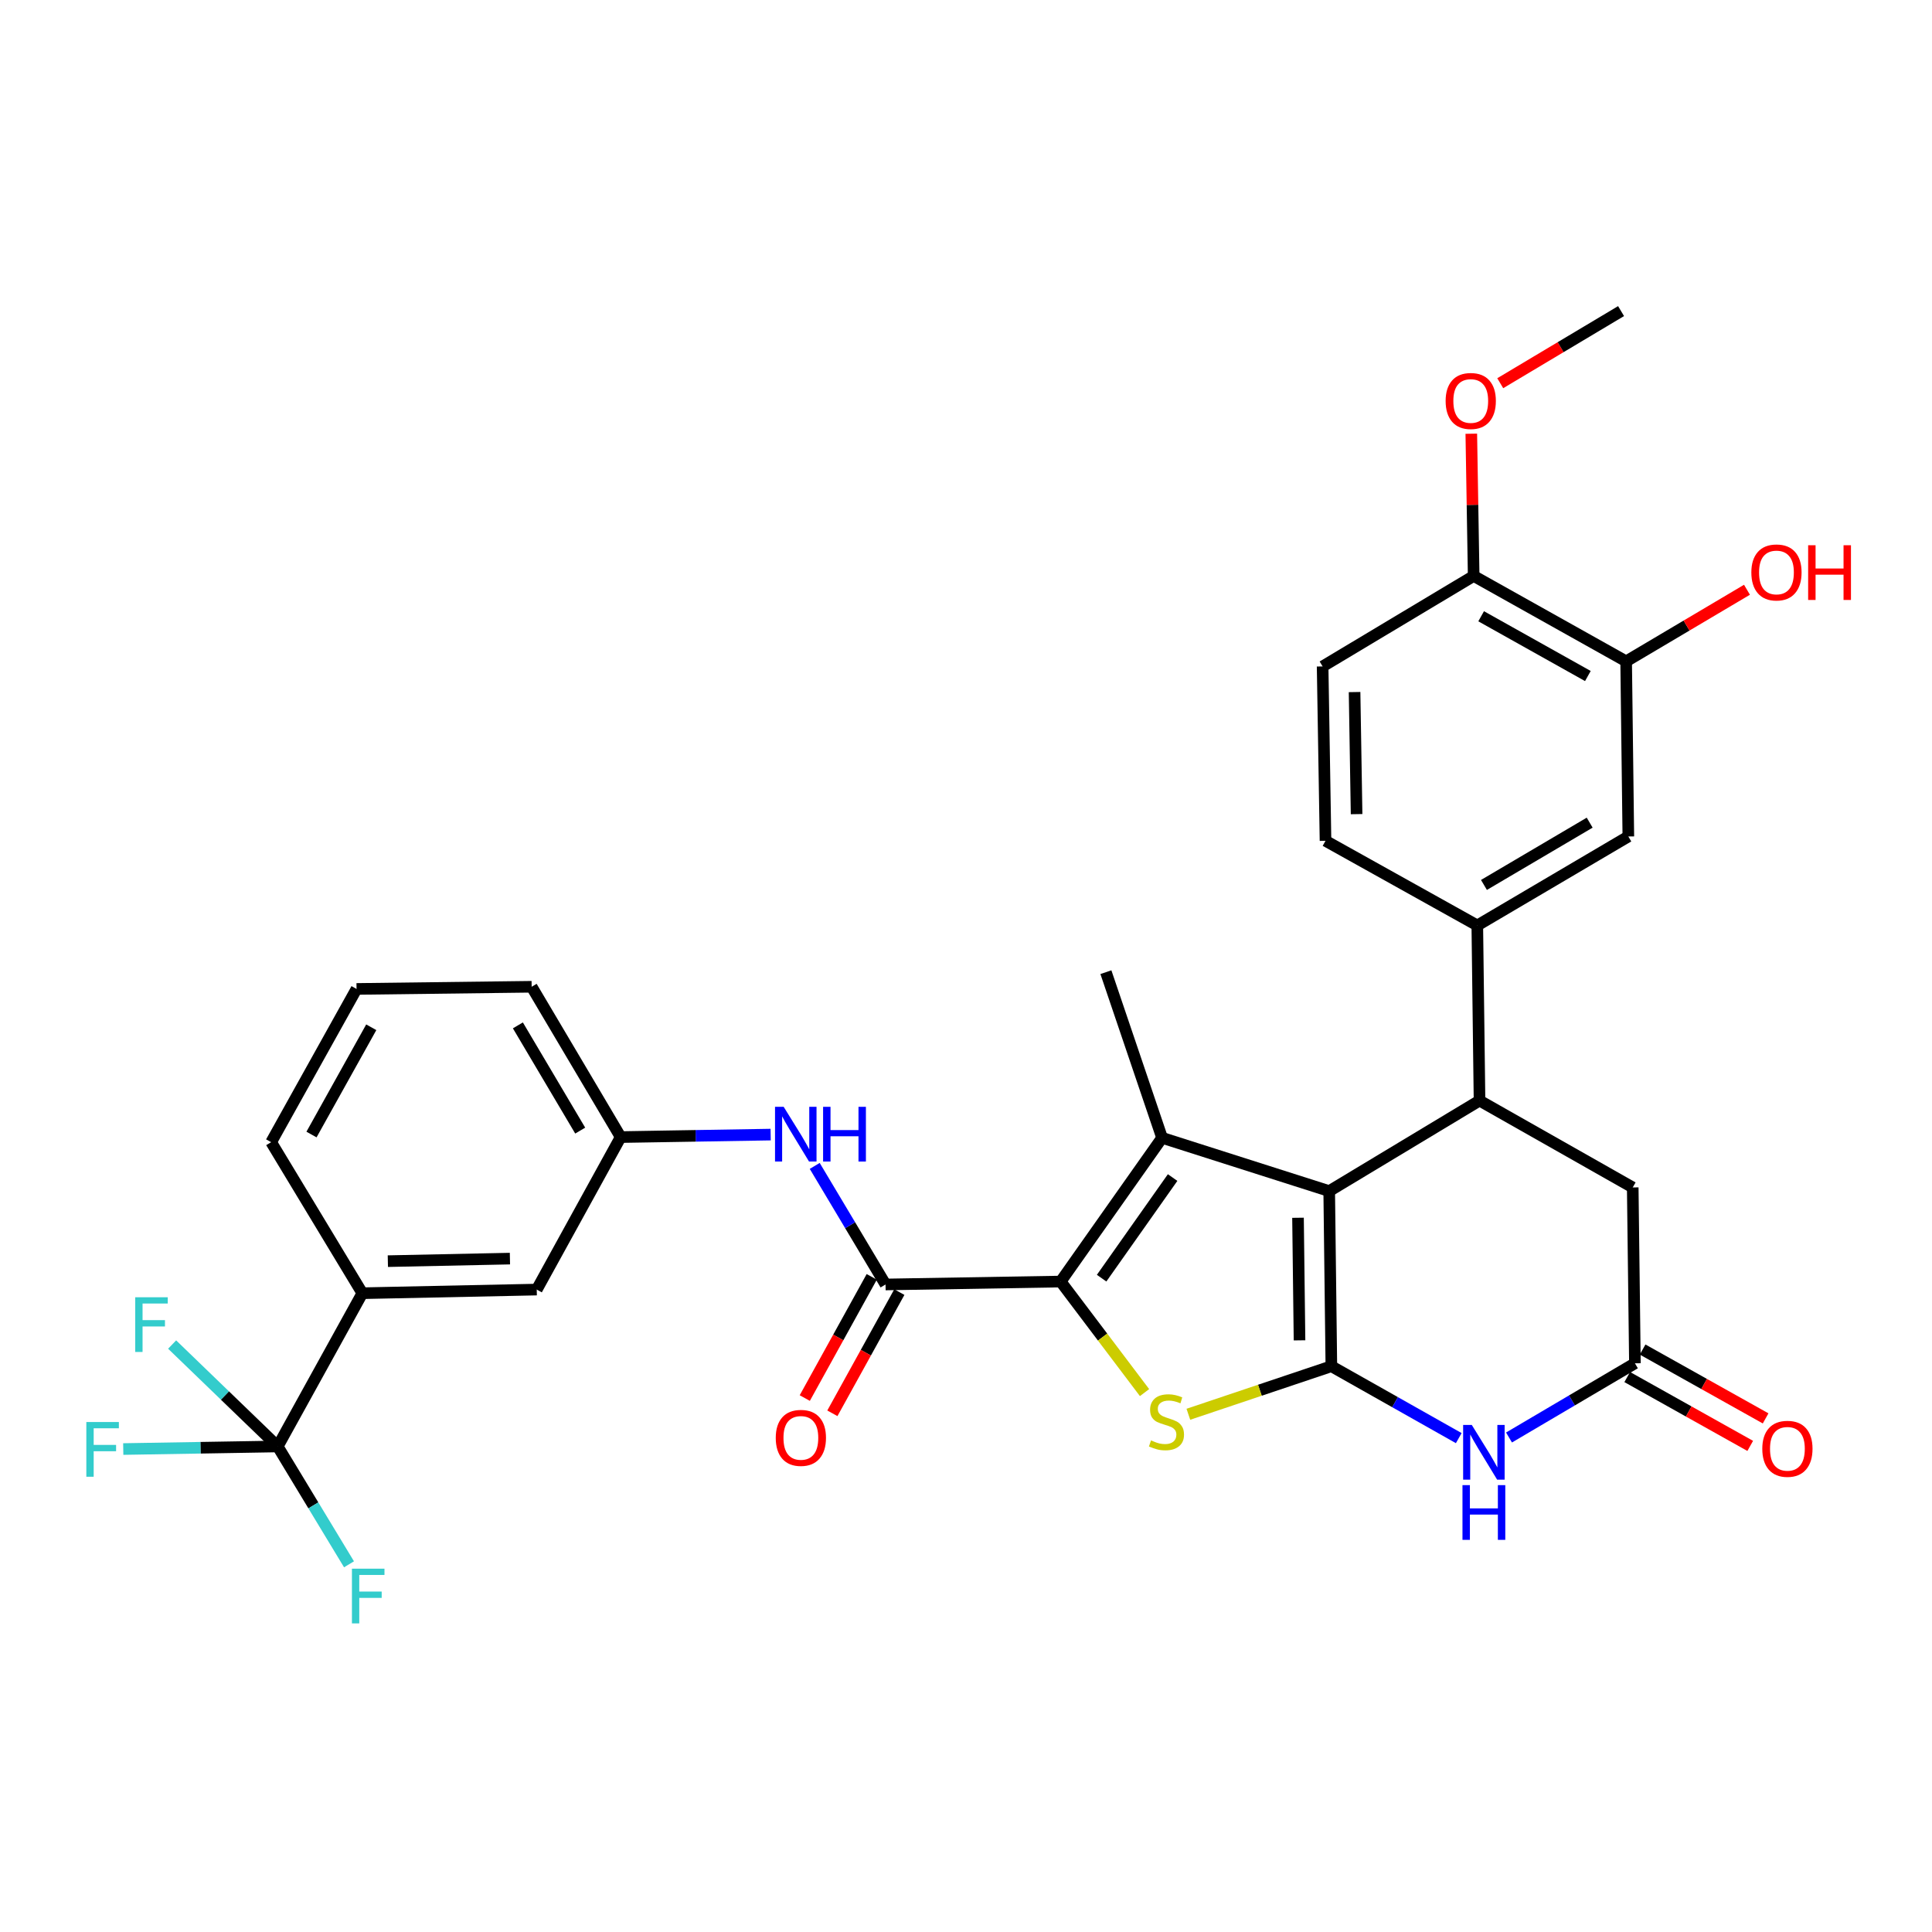 <?xml version='1.0' encoding='iso-8859-1'?>
<svg version='1.1' baseProfile='full'
              xmlns='http://www.w3.org/2000/svg'
                      xmlns:rdkit='http://www.rdkit.org/xml'
                      xmlns:xlink='http://www.w3.org/1999/xlink'
                  xml:space='preserve'
width='1000px' height='1000px' viewBox='0 0 1000 1000'>
<!-- END OF HEADER -->
<rect style='opacity:1.0;fill:#FFFFFF;stroke:none' width='1000' height='1000' x='0' y='0'> </rect>
<path class='bond-0' d='M 689.109,707.154 L 687.994,616.515' style='fill:none;fill-rule:evenodd;stroke:#000000;stroke-width:6px;stroke-linecap:butt;stroke-linejoin:miter;stroke-opacity:1' />
<path class='bond-0' d='M 672.628,693.759 L 671.848,630.312' style='fill:none;fill-rule:evenodd;stroke:#000000;stroke-width:6px;stroke-linecap:butt;stroke-linejoin:miter;stroke-opacity:1' />
<path class='bond-3' d='M 689.109,707.154 L 652.102,719.589' style='fill:none;fill-rule:evenodd;stroke:#000000;stroke-width:6px;stroke-linecap:butt;stroke-linejoin:miter;stroke-opacity:1' />
<path class='bond-3' d='M 652.102,719.589 L 615.095,732.024' style='fill:none;fill-rule:evenodd;stroke:#CCCC00;stroke-width:6px;stroke-linecap:butt;stroke-linejoin:miter;stroke-opacity:1' />
<path class='bond-4' d='M 689.109,707.154 L 722.079,725.762' style='fill:none;fill-rule:evenodd;stroke:#000000;stroke-width:6px;stroke-linecap:butt;stroke-linejoin:miter;stroke-opacity:1' />
<path class='bond-4' d='M 722.079,725.762 L 755.049,744.371' style='fill:none;fill-rule:evenodd;stroke:#0000FF;stroke-width:6px;stroke-linecap:butt;stroke-linejoin:miter;stroke-opacity:1' />
<path class='bond-2' d='M 687.994,616.515 L 601.489,588.934' style='fill:none;fill-rule:evenodd;stroke:#000000;stroke-width:6px;stroke-linecap:butt;stroke-linejoin:miter;stroke-opacity:1' />
<path class='bond-5' d='M 687.994,616.515 L 765.798,569.664' style='fill:none;fill-rule:evenodd;stroke:#000000;stroke-width:6px;stroke-linecap:butt;stroke-linejoin:miter;stroke-opacity:1' />
<path class='bond-1' d='M 548.991,663.33 L 570.702,692.068' style='fill:none;fill-rule:evenodd;stroke:#000000;stroke-width:6px;stroke-linecap:butt;stroke-linejoin:miter;stroke-opacity:1' />
<path class='bond-1' d='M 570.702,692.068 L 592.412,720.806' style='fill:none;fill-rule:evenodd;stroke:#CCCC00;stroke-width:6px;stroke-linecap:butt;stroke-linejoin:miter;stroke-opacity:1' />
<path class='bond-6' d='M 548.991,663.33 L 458.353,664.844' style='fill:none;fill-rule:evenodd;stroke:#000000;stroke-width:6px;stroke-linecap:butt;stroke-linejoin:miter;stroke-opacity:1' />
<path class='bond-32' d='M 548.991,663.33 L 601.489,588.934' style='fill:none;fill-rule:evenodd;stroke:#000000;stroke-width:6px;stroke-linecap:butt;stroke-linejoin:miter;stroke-opacity:1' />
<path class='bond-32' d='M 570.196,661.577 L 606.945,609.5' style='fill:none;fill-rule:evenodd;stroke:#000000;stroke-width:6px;stroke-linecap:butt;stroke-linejoin:miter;stroke-opacity:1' />
<path class='bond-25' d='M 601.489,588.934 L 572.412,503.199' style='fill:none;fill-rule:evenodd;stroke:#000000;stroke-width:6px;stroke-linecap:butt;stroke-linejoin:miter;stroke-opacity:1' />
<path class='bond-8' d='M 781.064,744.045 L 813.647,724.843' style='fill:none;fill-rule:evenodd;stroke:#0000FF;stroke-width:6px;stroke-linecap:butt;stroke-linejoin:miter;stroke-opacity:1' />
<path class='bond-8' d='M 813.647,724.843 L 846.231,705.64' style='fill:none;fill-rule:evenodd;stroke:#000000;stroke-width:6px;stroke-linecap:butt;stroke-linejoin:miter;stroke-opacity:1' />
<path class='bond-9' d='M 765.798,569.664 L 764.647,479.008' style='fill:none;fill-rule:evenodd;stroke:#000000;stroke-width:6px;stroke-linecap:butt;stroke-linejoin:miter;stroke-opacity:1' />
<path class='bond-33' d='M 765.798,569.664 L 845.098,614.621' style='fill:none;fill-rule:evenodd;stroke:#000000;stroke-width:6px;stroke-linecap:butt;stroke-linejoin:miter;stroke-opacity:1' />
<path class='bond-10' d='M 458.353,664.844 L 440.027,634.159' style='fill:none;fill-rule:evenodd;stroke:#000000;stroke-width:6px;stroke-linecap:butt;stroke-linejoin:miter;stroke-opacity:1' />
<path class='bond-10' d='M 440.027,634.159 L 421.701,603.474' style='fill:none;fill-rule:evenodd;stroke:#0000FF;stroke-width:6px;stroke-linecap:butt;stroke-linejoin:miter;stroke-opacity:1' />
<path class='bond-15' d='M 451.213,660.899 L 433.883,692.265' style='fill:none;fill-rule:evenodd;stroke:#000000;stroke-width:6px;stroke-linecap:butt;stroke-linejoin:miter;stroke-opacity:1' />
<path class='bond-15' d='M 433.883,692.265 L 416.553,723.631' style='fill:none;fill-rule:evenodd;stroke:#FF0000;stroke-width:6px;stroke-linecap:butt;stroke-linejoin:miter;stroke-opacity:1' />
<path class='bond-15' d='M 465.493,668.789 L 448.163,700.155' style='fill:none;fill-rule:evenodd;stroke:#000000;stroke-width:6px;stroke-linecap:butt;stroke-linejoin:miter;stroke-opacity:1' />
<path class='bond-15' d='M 448.163,700.155 L 430.833,731.521' style='fill:none;fill-rule:evenodd;stroke:#FF0000;stroke-width:6px;stroke-linecap:butt;stroke-linejoin:miter;stroke-opacity:1' />
<path class='bond-7' d='M 143.747,748.684 L 187.552,669.366' style='fill:none;fill-rule:evenodd;stroke:#000000;stroke-width:6px;stroke-linecap:butt;stroke-linejoin:miter;stroke-opacity:1' />
<path class='bond-21' d='M 143.747,748.684 L 103.771,749.352' style='fill:none;fill-rule:evenodd;stroke:#000000;stroke-width:6px;stroke-linecap:butt;stroke-linejoin:miter;stroke-opacity:1' />
<path class='bond-21' d='M 103.771,749.352 L 63.795,750.019' style='fill:none;fill-rule:evenodd;stroke:#33CCCC;stroke-width:6px;stroke-linecap:butt;stroke-linejoin:miter;stroke-opacity:1' />
<path class='bond-22' d='M 143.747,748.684 L 162.196,779.185' style='fill:none;fill-rule:evenodd;stroke:#000000;stroke-width:6px;stroke-linecap:butt;stroke-linejoin:miter;stroke-opacity:1' />
<path class='bond-22' d='M 162.196,779.185 L 180.646,809.685' style='fill:none;fill-rule:evenodd;stroke:#33CCCC;stroke-width:6px;stroke-linecap:butt;stroke-linejoin:miter;stroke-opacity:1' />
<path class='bond-23' d='M 143.747,748.684 L 116.421,722.31' style='fill:none;fill-rule:evenodd;stroke:#000000;stroke-width:6px;stroke-linecap:butt;stroke-linejoin:miter;stroke-opacity:1' />
<path class='bond-23' d='M 116.421,722.31 L 89.096,695.936' style='fill:none;fill-rule:evenodd;stroke:#33CCCC;stroke-width:6px;stroke-linecap:butt;stroke-linejoin:miter;stroke-opacity:1' />
<path class='bond-12' d='M 846.231,705.64 L 845.098,614.621' style='fill:none;fill-rule:evenodd;stroke:#000000;stroke-width:6px;stroke-linecap:butt;stroke-linejoin:miter;stroke-opacity:1' />
<path class='bond-19' d='M 842.247,712.758 L 874.08,730.576' style='fill:none;fill-rule:evenodd;stroke:#000000;stroke-width:6px;stroke-linecap:butt;stroke-linejoin:miter;stroke-opacity:1' />
<path class='bond-19' d='M 874.08,730.576 L 905.913,748.393' style='fill:none;fill-rule:evenodd;stroke:#FF0000;stroke-width:6px;stroke-linecap:butt;stroke-linejoin:miter;stroke-opacity:1' />
<path class='bond-19' d='M 850.215,698.522 L 882.048,716.339' style='fill:none;fill-rule:evenodd;stroke:#000000;stroke-width:6px;stroke-linecap:butt;stroke-linejoin:miter;stroke-opacity:1' />
<path class='bond-19' d='M 882.048,716.339 L 913.882,734.157' style='fill:none;fill-rule:evenodd;stroke:#FF0000;stroke-width:6px;stroke-linecap:butt;stroke-linejoin:miter;stroke-opacity:1' />
<path class='bond-13' d='M 764.647,479.008 L 842.823,432.954' style='fill:none;fill-rule:evenodd;stroke:#000000;stroke-width:6px;stroke-linecap:butt;stroke-linejoin:miter;stroke-opacity:1' />
<path class='bond-13' d='M 768.093,458.043 L 822.815,425.805' style='fill:none;fill-rule:evenodd;stroke:#000000;stroke-width:6px;stroke-linecap:butt;stroke-linejoin:miter;stroke-opacity:1' />
<path class='bond-20' d='M 764.647,479.008 L 686.082,435.202' style='fill:none;fill-rule:evenodd;stroke:#000000;stroke-width:6px;stroke-linecap:butt;stroke-linejoin:miter;stroke-opacity:1' />
<path class='bond-16' d='M 398.886,587.265 L 360.074,587.909' style='fill:none;fill-rule:evenodd;stroke:#0000FF;stroke-width:6px;stroke-linecap:butt;stroke-linejoin:miter;stroke-opacity:1' />
<path class='bond-16' d='M 360.074,587.909 L 321.262,588.553' style='fill:none;fill-rule:evenodd;stroke:#000000;stroke-width:6px;stroke-linecap:butt;stroke-linejoin:miter;stroke-opacity:1' />
<path class='bond-11' d='M 187.552,669.366 L 277.819,667.481' style='fill:none;fill-rule:evenodd;stroke:#000000;stroke-width:6px;stroke-linecap:butt;stroke-linejoin:miter;stroke-opacity:1' />
<path class='bond-11' d='M 200.752,652.772 L 263.939,651.453' style='fill:none;fill-rule:evenodd;stroke:#000000;stroke-width:6px;stroke-linecap:butt;stroke-linejoin:miter;stroke-opacity:1' />
<path class='bond-28' d='M 187.552,669.366 L 140.348,591.191' style='fill:none;fill-rule:evenodd;stroke:#000000;stroke-width:6px;stroke-linecap:butt;stroke-linejoin:miter;stroke-opacity:1' />
<path class='bond-14' d='M 842.823,432.954 L 841.69,342.307' style='fill:none;fill-rule:evenodd;stroke:#000000;stroke-width:6px;stroke-linecap:butt;stroke-linejoin:miter;stroke-opacity:1' />
<path class='bond-26' d='M 841.69,342.307 L 872.962,323.782' style='fill:none;fill-rule:evenodd;stroke:#000000;stroke-width:6px;stroke-linecap:butt;stroke-linejoin:miter;stroke-opacity:1' />
<path class='bond-26' d='M 872.962,323.782 L 904.233,305.257' style='fill:none;fill-rule:evenodd;stroke:#FF0000;stroke-width:6px;stroke-linecap:butt;stroke-linejoin:miter;stroke-opacity:1' />
<path class='bond-34' d='M 841.69,342.307 L 762.771,298.111' style='fill:none;fill-rule:evenodd;stroke:#000000;stroke-width:6px;stroke-linecap:butt;stroke-linejoin:miter;stroke-opacity:1' />
<path class='bond-34' d='M 821.88,349.912 L 766.637,318.976' style='fill:none;fill-rule:evenodd;stroke:#000000;stroke-width:6px;stroke-linecap:butt;stroke-linejoin:miter;stroke-opacity:1' />
<path class='bond-17' d='M 321.262,588.553 L 277.819,667.481' style='fill:none;fill-rule:evenodd;stroke:#000000;stroke-width:6px;stroke-linecap:butt;stroke-linejoin:miter;stroke-opacity:1' />
<path class='bond-30' d='M 321.262,588.553 L 275.182,510.749' style='fill:none;fill-rule:evenodd;stroke:#000000;stroke-width:6px;stroke-linecap:butt;stroke-linejoin:miter;stroke-opacity:1' />
<path class='bond-30' d='M 300.313,585.197 L 268.056,530.734' style='fill:none;fill-rule:evenodd;stroke:#000000;stroke-width:6px;stroke-linecap:butt;stroke-linejoin:miter;stroke-opacity:1' />
<path class='bond-18' d='M 762.771,298.111 L 684.586,344.944' style='fill:none;fill-rule:evenodd;stroke:#000000;stroke-width:6px;stroke-linecap:butt;stroke-linejoin:miter;stroke-opacity:1' />
<path class='bond-27' d='M 762.771,298.111 L 762.156,261.301' style='fill:none;fill-rule:evenodd;stroke:#000000;stroke-width:6px;stroke-linecap:butt;stroke-linejoin:miter;stroke-opacity:1' />
<path class='bond-27' d='M 762.156,261.301 L 761.542,224.491' style='fill:none;fill-rule:evenodd;stroke:#FF0000;stroke-width:6px;stroke-linecap:butt;stroke-linejoin:miter;stroke-opacity:1' />
<path class='bond-24' d='M 686.082,435.202 L 684.586,344.944' style='fill:none;fill-rule:evenodd;stroke:#000000;stroke-width:6px;stroke-linecap:butt;stroke-linejoin:miter;stroke-opacity:1' />
<path class='bond-24' d='M 702.17,421.393 L 701.123,358.213' style='fill:none;fill-rule:evenodd;stroke:#000000;stroke-width:6px;stroke-linecap:butt;stroke-linejoin:miter;stroke-opacity:1' />
<path class='bond-31' d='M 776.523,198.352 L 807.792,179.686' style='fill:none;fill-rule:evenodd;stroke:#FF0000;stroke-width:6px;stroke-linecap:butt;stroke-linejoin:miter;stroke-opacity:1' />
<path class='bond-31' d='M 807.792,179.686 L 839.061,161.021' style='fill:none;fill-rule:evenodd;stroke:#000000;stroke-width:6px;stroke-linecap:butt;stroke-linejoin:miter;stroke-opacity:1' />
<path class='bond-35' d='M 140.348,591.191 L 184.543,511.873' style='fill:none;fill-rule:evenodd;stroke:#000000;stroke-width:6px;stroke-linecap:butt;stroke-linejoin:miter;stroke-opacity:1' />
<path class='bond-35' d='M 161.229,587.234 L 192.166,531.712' style='fill:none;fill-rule:evenodd;stroke:#000000;stroke-width:6px;stroke-linecap:butt;stroke-linejoin:miter;stroke-opacity:1' />
<path class='bond-29' d='M 184.543,511.873 L 275.182,510.749' style='fill:none;fill-rule:evenodd;stroke:#000000;stroke-width:6px;stroke-linecap:butt;stroke-linejoin:miter;stroke-opacity:1' />
<path  class='atom-4' d='M 595.764 745.552
Q 596.084 745.672, 597.404 746.232
Q 598.724 746.792, 600.164 747.152
Q 601.644 747.472, 603.084 747.472
Q 605.764 747.472, 607.324 746.192
Q 608.884 744.872, 608.884 742.592
Q 608.884 741.032, 608.084 740.072
Q 607.324 739.112, 606.124 738.592
Q 604.924 738.072, 602.924 737.472
Q 600.404 736.712, 598.884 735.992
Q 597.404 735.272, 596.324 733.752
Q 595.284 732.232, 595.284 729.672
Q 595.284 726.112, 597.684 723.912
Q 600.124 721.712, 604.924 721.712
Q 608.204 721.712, 611.924 723.272
L 611.004 726.352
Q 607.604 724.952, 605.044 724.952
Q 602.284 724.952, 600.764 726.112
Q 599.244 727.232, 599.284 729.192
Q 599.284 730.712, 600.044 731.632
Q 600.844 732.552, 601.964 733.072
Q 603.124 733.592, 605.044 734.192
Q 607.604 734.992, 609.124 735.792
Q 610.644 736.592, 611.724 738.232
Q 612.844 739.832, 612.844 742.592
Q 612.844 746.512, 610.204 748.632
Q 607.604 750.712, 603.244 750.712
Q 600.724 750.712, 598.804 750.152
Q 596.924 749.632, 594.684 748.712
L 595.764 745.552
' fill='#CCCC00'/>
<path  class='atom-5' d='M 761.795 737.551
L 771.075 752.551
Q 771.995 754.031, 773.475 756.711
Q 774.955 759.391, 775.035 759.551
L 775.035 737.551
L 778.795 737.551
L 778.795 765.871
L 774.915 765.871
L 764.955 749.471
Q 763.795 747.551, 762.555 745.351
Q 761.355 743.151, 760.995 742.471
L 760.995 765.871
L 757.315 765.871
L 757.315 737.551
L 761.795 737.551
' fill='#0000FF'/>
<path  class='atom-5' d='M 756.975 768.703
L 760.815 768.703
L 760.815 780.743
L 775.295 780.743
L 775.295 768.703
L 779.135 768.703
L 779.135 797.023
L 775.295 797.023
L 775.295 783.943
L 760.815 783.943
L 760.815 797.023
L 756.975 797.023
L 756.975 768.703
' fill='#0000FF'/>
<path  class='atom-11' d='M 405.632 572.889
L 414.912 587.889
Q 415.832 589.369, 417.312 592.049
Q 418.792 594.729, 418.872 594.889
L 418.872 572.889
L 422.632 572.889
L 422.632 601.209
L 418.752 601.209
L 408.792 584.809
Q 407.632 582.889, 406.392 580.689
Q 405.192 578.489, 404.832 577.809
L 404.832 601.209
L 401.152 601.209
L 401.152 572.889
L 405.632 572.889
' fill='#0000FF'/>
<path  class='atom-11' d='M 426.032 572.889
L 429.872 572.889
L 429.872 584.929
L 444.352 584.929
L 444.352 572.889
L 448.192 572.889
L 448.192 601.209
L 444.352 601.209
L 444.352 588.129
L 429.872 588.129
L 429.872 601.209
L 426.032 601.209
L 426.032 572.889
' fill='#0000FF'/>
<path  class='atom-16' d='M 401.529 744.241
Q 401.529 737.441, 404.889 733.641
Q 408.249 729.841, 414.529 729.841
Q 420.809 729.841, 424.169 733.641
Q 427.529 737.441, 427.529 744.241
Q 427.529 751.121, 424.129 755.041
Q 420.729 758.921, 414.529 758.921
Q 408.289 758.921, 404.889 755.041
Q 401.529 751.161, 401.529 744.241
M 414.529 755.721
Q 418.849 755.721, 421.169 752.841
Q 423.529 749.921, 423.529 744.241
Q 423.529 738.681, 421.169 735.881
Q 418.849 733.041, 414.529 733.041
Q 410.209 733.041, 407.849 735.841
Q 405.529 738.641, 405.529 744.241
Q 405.529 749.961, 407.849 752.841
Q 410.209 755.721, 414.529 755.721
' fill='#FF0000'/>
<path  class='atom-20' d='M 912.159 749.897
Q 912.159 743.097, 915.519 739.297
Q 918.879 735.497, 925.159 735.497
Q 931.439 735.497, 934.799 739.297
Q 938.159 743.097, 938.159 749.897
Q 938.159 756.777, 934.759 760.697
Q 931.359 764.577, 925.159 764.577
Q 918.919 764.577, 915.519 760.697
Q 912.159 756.817, 912.159 749.897
M 925.159 761.377
Q 929.479 761.377, 931.799 758.497
Q 934.159 755.577, 934.159 749.897
Q 934.159 744.337, 931.799 741.537
Q 929.479 738.697, 925.159 738.697
Q 920.839 738.697, 918.479 741.497
Q 916.159 744.297, 916.159 749.897
Q 916.159 755.617, 918.479 758.497
Q 920.839 761.377, 925.159 761.377
' fill='#FF0000'/>
<path  class='atom-22' d='M 44.688 736.038
L 61.528 736.038
L 61.528 739.278
L 48.488 739.278
L 48.488 747.878
L 60.088 747.878
L 60.088 751.158
L 48.488 751.158
L 48.488 764.358
L 44.688 764.358
L 44.688 736.038
' fill='#33CCCC'/>
<path  class='atom-23' d='M 182.16 811.947
L 199 811.947
L 199 815.187
L 185.96 815.187
L 185.96 823.787
L 197.56 823.787
L 197.56 827.067
L 185.96 827.067
L 185.96 840.267
L 182.16 840.267
L 182.16 811.947
' fill='#33CCCC'/>
<path  class='atom-24' d='M 69.986 671.458
L 86.826 671.458
L 86.826 674.698
L 73.786 674.698
L 73.786 683.298
L 85.386 683.298
L 85.386 686.578
L 73.786 686.578
L 73.786 699.778
L 69.986 699.778
L 69.986 671.458
' fill='#33CCCC'/>
<path  class='atom-27' d='M 906.494 296.297
Q 906.494 289.497, 909.854 285.697
Q 913.214 281.897, 919.494 281.897
Q 925.774 281.897, 929.134 285.697
Q 932.494 289.497, 932.494 296.297
Q 932.494 303.177, 929.094 307.097
Q 925.694 310.977, 919.494 310.977
Q 913.254 310.977, 909.854 307.097
Q 906.494 303.217, 906.494 296.297
M 919.494 307.777
Q 923.814 307.777, 926.134 304.897
Q 928.494 301.977, 928.494 296.297
Q 928.494 290.737, 926.134 287.937
Q 923.814 285.097, 919.494 285.097
Q 915.174 285.097, 912.814 287.897
Q 910.494 290.697, 910.494 296.297
Q 910.494 302.017, 912.814 304.897
Q 915.174 307.777, 919.494 307.777
' fill='#FF0000'/>
<path  class='atom-27' d='M 935.894 282.217
L 939.734 282.217
L 939.734 294.257
L 954.214 294.257
L 954.214 282.217
L 958.054 282.217
L 958.054 310.537
L 954.214 310.537
L 954.214 297.457
L 939.734 297.457
L 939.734 310.537
L 935.894 310.537
L 935.894 282.217
' fill='#FF0000'/>
<path  class='atom-28' d='M 748.257 207.544
Q 748.257 200.744, 751.617 196.944
Q 754.977 193.144, 761.257 193.144
Q 767.537 193.144, 770.897 196.944
Q 774.257 200.744, 774.257 207.544
Q 774.257 214.424, 770.857 218.344
Q 767.457 222.224, 761.257 222.224
Q 755.017 222.224, 751.617 218.344
Q 748.257 214.464, 748.257 207.544
M 761.257 219.024
Q 765.577 219.024, 767.897 216.144
Q 770.257 213.224, 770.257 207.544
Q 770.257 201.984, 767.897 199.184
Q 765.577 196.344, 761.257 196.344
Q 756.937 196.344, 754.577 199.144
Q 752.257 201.944, 752.257 207.544
Q 752.257 213.264, 754.577 216.144
Q 756.937 219.024, 761.257 219.024
' fill='#FF0000'/>
</svg>
